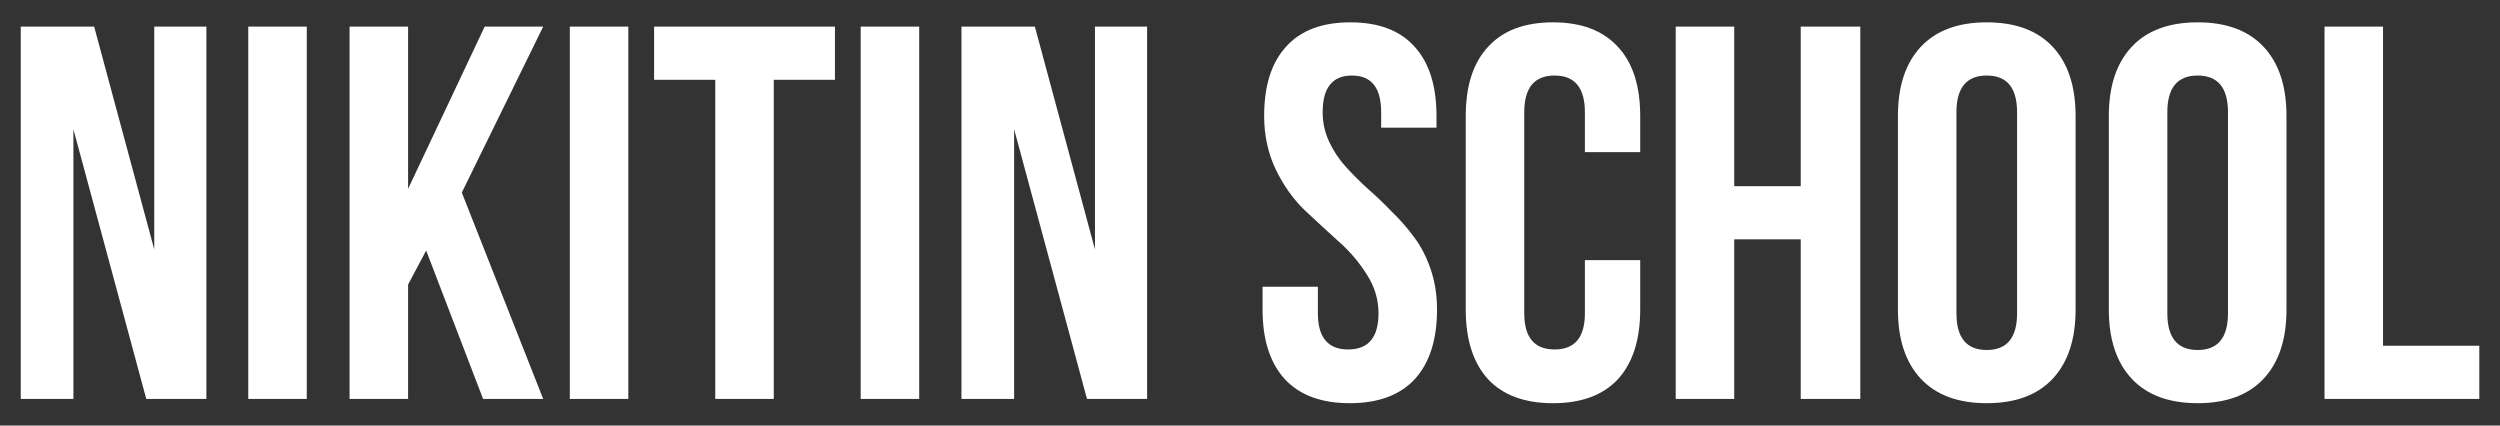 <?xml version="1.0" encoding="UTF-8"?> <svg xmlns="http://www.w3.org/2000/svg" width="94" height="16" viewBox="0 0 94 16" fill="none"><rect x="0" y="0" width="94" height="16" fill="#333333" stroke="none"/> <path d="M5.5 15L2.76 4.86V15H0.78V1H3.54L5.8 9.38V1H7.76V15H5.5ZM9.335 15V1H11.535V15H9.335ZM18.164 15L16.024 9.42L15.344 10.7V15H13.144V1H15.344V7.1L18.224 1H20.424L17.364 7.24L20.424 15H18.164ZM21.425 15V1H23.625V15H21.425ZM24.594 3V1H31.394V3H29.094V15H26.894V3H24.594ZM32.362 15V1H34.562V15H32.362ZM40.871 15L38.131 4.86V15H36.151V1H38.911L41.171 9.38V1H43.131V15H40.871ZM47.532 4.36C47.532 3.227 47.805 2.36 48.352 1.76C48.898 1.147 49.705 0.84 50.772 0.84C51.838 0.84 52.645 1.147 53.192 1.76C53.738 2.36 54.012 3.227 54.012 4.36V4.8H51.932V4.22C51.932 3.3 51.565 2.84 50.832 2.84C50.098 2.84 49.732 3.3 49.732 4.22C49.732 4.607 49.812 4.973 49.972 5.32C50.132 5.667 50.338 5.98 50.592 6.26C50.845 6.54 51.125 6.82 51.432 7.1C51.738 7.367 52.038 7.653 52.332 7.96C52.638 8.253 52.918 8.573 53.172 8.92C53.425 9.253 53.632 9.653 53.792 10.12C53.952 10.587 54.032 11.093 54.032 11.64C54.032 12.773 53.752 13.647 53.192 14.26C52.632 14.86 51.818 15.16 50.752 15.16C49.685 15.16 48.872 14.86 48.312 14.26C47.752 13.647 47.472 12.773 47.472 11.64V10.78H49.552V11.78C49.552 12.687 49.932 13.14 50.692 13.14C51.452 13.14 51.832 12.687 51.832 11.78C51.832 11.26 51.685 10.773 51.392 10.32C51.098 9.853 50.738 9.433 50.312 9.06C49.898 8.687 49.478 8.3 49.052 7.9C48.625 7.487 48.265 6.98 47.972 6.38C47.678 5.767 47.532 5.093 47.532 4.36ZM59.592 9.78H61.672V11.64C61.672 12.773 61.392 13.647 60.832 14.26C60.272 14.86 59.459 15.16 58.392 15.16C57.325 15.16 56.512 14.86 55.952 14.26C55.392 13.647 55.112 12.773 55.112 11.64V4.36C55.112 3.227 55.392 2.36 55.952 1.76C56.512 1.147 57.325 0.84 58.392 0.84C59.459 0.84 60.272 1.147 60.832 1.76C61.392 2.36 61.672 3.227 61.672 4.36V5.72H59.592V4.22C59.592 3.3 59.212 2.84 58.452 2.84C57.692 2.84 57.312 3.3 57.312 4.22V11.78C57.312 12.687 57.692 13.14 58.452 13.14C59.212 13.14 59.592 12.687 59.592 11.78V9.78ZM65.207 9V15H63.007V1H65.207V7H67.707V1H69.947V15H67.707V9H65.207ZM73.562 4.22V11.78C73.562 12.7 73.942 13.16 74.702 13.16C75.462 13.16 75.842 12.7 75.842 11.78V4.22C75.842 3.3 75.462 2.84 74.702 2.84C73.942 2.84 73.562 3.3 73.562 4.22ZM71.362 11.64V4.36C71.362 3.24 71.649 2.373 72.222 1.76C72.796 1.147 73.622 0.84 74.702 0.84C75.782 0.84 76.609 1.147 77.182 1.76C77.755 2.373 78.042 3.24 78.042 4.36V11.64C78.042 12.76 77.755 13.627 77.182 14.24C76.609 14.853 75.782 15.16 74.702 15.16C73.622 15.16 72.796 14.853 72.222 14.24C71.649 13.627 71.362 12.76 71.362 11.64ZM81.492 4.22V11.78C81.492 12.7 81.872 13.16 82.632 13.16C83.392 13.16 83.772 12.7 83.772 11.78V4.22C83.772 3.3 83.392 2.84 82.632 2.84C81.872 2.84 81.492 3.3 81.492 4.22ZM79.292 11.64V4.36C79.292 3.24 79.579 2.373 80.152 1.76C80.725 1.147 81.552 0.84 82.632 0.84C83.712 0.84 84.538 1.147 85.112 1.76C85.685 2.373 85.972 3.24 85.972 4.36V11.64C85.972 12.76 85.685 13.627 85.112 14.24C84.538 14.853 83.712 15.16 82.632 15.16C81.552 15.16 80.725 14.853 80.152 14.24C79.579 13.627 79.292 12.76 79.292 11.64ZM87.402 15V1H89.602V13H93.222V15H87.402Z" fill="white"></path> </svg> 